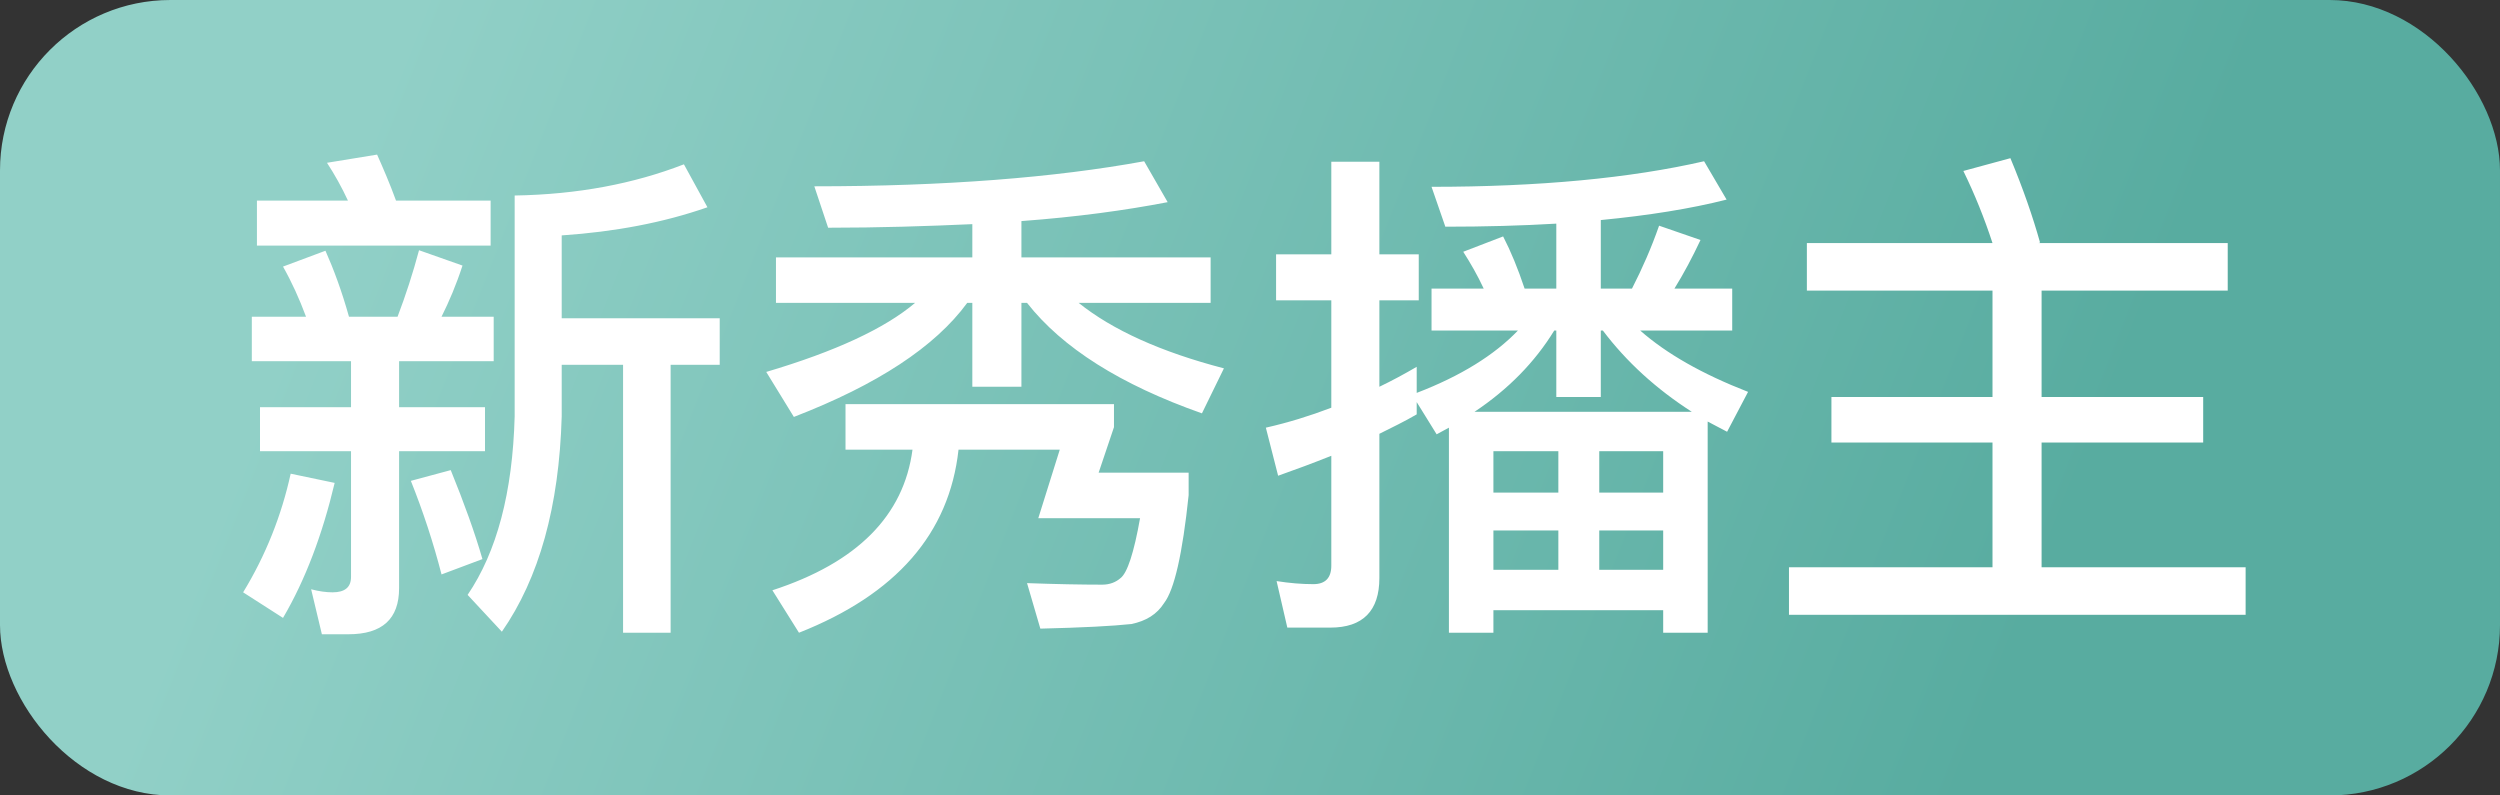 <svg xmlns="http://www.w3.org/2000/svg" xmlns:xlink="http://www.w3.org/1999/xlink" fill="none" version="1.1" width="44" height="14" viewBox="0 0 44 14"><rect x="0" y="0" width="44" height="14" fill="#333333" stroke="none"/><defs><linearGradient x1="0.153" y1="0.129" x2="0.88" y2="0.22" id="master_svg0_145_13105"><stop offset="0%" stop-color="#91D0C7" stop-opacity="1"/><stop offset="100%" stop-color="#58ACA0" stop-opacity="1"/></linearGradient></defs><g><g><rect x="0" y="0" width="44" height="14" rx="3" fill="url(#master_svg0_145_13105)" fill-opacity="1"/></g><g><path d="M12.037,2.892C11.155,3.234,10.165,3.423,9.058,3.441L9.058,7.329C9.022,8.67,8.743,9.714,8.23,10.47L8.833,11.118C9.49,10.173,9.841,8.913,9.886,7.329L9.886,6.42L10.966,6.42L10.966,11.136L11.803,11.136L11.803,6.42L12.667,6.42L12.667,5.601L9.886,5.601L9.886,4.143C10.822,4.08,11.677,3.918,12.451,3.648L12.037,2.892ZM4.522,3.531L4.522,4.323L8.635,4.323L8.635,3.531L6.97,3.531C6.862,3.234,6.745,2.964,6.637,2.721L5.755,2.865C5.89,3.072,6.016,3.297,6.124,3.531L4.522,3.531ZM4.432,5.574L4.432,6.357L6.178,6.357L6.178,7.167L4.576,7.167L4.576,7.941L6.178,7.941L6.178,10.155C6.178,10.335,6.07,10.425,5.854,10.425C5.737,10.425,5.611,10.407,5.476,10.371L5.665,11.163L6.133,11.163C6.727,11.163,7.024,10.893,7.024,10.353L7.024,7.941L8.536,7.941L8.536,7.167L7.024,7.167L7.024,6.357L8.689,6.357L8.689,5.574L7.771,5.574C7.906,5.304,8.032,5.007,8.14,4.674L7.375,4.404C7.267,4.809,7.141,5.196,6.997,5.574L6.142,5.574C6.016,5.124,5.872,4.737,5.728,4.413L4.981,4.692C5.134,4.962,5.269,5.259,5.386,5.574L4.432,5.574ZM5.116,8.337C4.954,9.075,4.675,9.777,4.279,10.425L4.981,10.875C5.377,10.2,5.674,9.408,5.89,8.499L5.116,8.337ZM7.933,8.274L7.231,8.463C7.447,9.003,7.627,9.552,7.771,10.11L8.491,9.84C8.356,9.372,8.167,8.85,7.933,8.274ZM18.076,5.331C18.697,6.123,19.723,6.771,21.154,7.275L21.541,6.483C20.434,6.195,19.579,5.808,18.985,5.331L21.307,5.331L21.307,4.53L17.977,4.53L17.977,3.891C18.949,3.819,19.804,3.702,20.551,3.558L20.137,2.838C18.562,3.126,16.627,3.279,14.332,3.279L14.575,4.008C15.475,4.008,16.321,3.981,17.113,3.945L17.113,4.53L13.657,4.53L13.657,5.331L16.105,5.331C15.574,5.781,14.701,6.186,13.486,6.546L13.972,7.338C15.439,6.771,16.456,6.105,17.023,5.331L17.113,5.331L17.113,6.807L17.977,6.807L17.977,5.331L18.076,5.331ZM16.06,7.914C15.907,9.075,15.088,9.903,13.594,10.389L14.062,11.136C15.772,10.461,16.708,9.39,16.87,7.914L18.652,7.914L18.274,9.12L20.065,9.12C19.957,9.732,19.84,10.083,19.723,10.173C19.642,10.245,19.534,10.29,19.399,10.29C19.021,10.29,18.58,10.281,18.076,10.263L18.31,11.064C19.048,11.046,19.579,11.019,19.912,10.983C20.173,10.929,20.362,10.812,20.488,10.614C20.668,10.38,20.812,9.75,20.92,8.715L20.92,8.319L19.336,8.319L19.606,7.518L19.606,7.113L14.881,7.113L14.881,7.914L16.06,7.914ZM27.427,7.941L27.427,8.67L26.284,8.67L26.284,7.941L27.427,7.941ZM27.427,9.336L27.427,10.029L26.284,10.029L26.284,9.336L27.427,9.336ZM28.147,10.029L28.147,9.336L29.272,9.336L29.272,10.029L28.147,10.029ZM29.272,10.74L29.272,11.136L30.055,11.136L30.055,7.419C30.163,7.473,30.271,7.536,30.397,7.599L30.766,6.897C29.956,6.582,29.326,6.222,28.867,5.817L30.487,5.817L30.487,5.079L29.47,5.079C29.632,4.818,29.785,4.53,29.929,4.224L29.2,3.972C29.065,4.359,28.903,4.728,28.723,5.079L28.174,5.079L28.174,3.873C29.011,3.792,29.749,3.675,30.388,3.513L29.992,2.838C28.696,3.135,27.094,3.288,25.195,3.288L25.438,3.99C26.131,3.99,26.779,3.972,27.391,3.936L27.391,5.079L26.833,5.079C26.716,4.728,26.59,4.422,26.455,4.161L25.753,4.431C25.879,4.629,26.005,4.845,26.113,5.079L25.195,5.079L25.195,5.817L26.716,5.817C26.302,6.249,25.708,6.618,24.934,6.915L24.934,6.456C24.718,6.582,24.502,6.699,24.277,6.807L24.277,5.286L24.97,5.286L24.97,4.476L24.277,4.476L24.277,2.847L23.431,2.847L23.431,4.476L22.459,4.476L22.459,5.286L23.431,5.286L23.431,7.176C23.053,7.32,22.675,7.437,22.279,7.527L22.495,8.373C22.801,8.265,23.116,8.148,23.431,8.022L23.431,9.957C23.431,10.173,23.323,10.281,23.116,10.281C22.909,10.281,22.693,10.263,22.468,10.227L22.657,11.046L23.413,11.046C23.989,11.046,24.277,10.749,24.277,10.173L24.277,7.635C24.493,7.527,24.718,7.419,24.934,7.293L24.934,7.077L25.285,7.644C25.357,7.608,25.429,7.563,25.501,7.527L25.501,11.136L26.284,11.136L26.284,10.74L29.272,10.74ZM29.776,7.248L25.951,7.248C26.545,6.852,27.013,6.375,27.355,5.817L27.391,5.817L27.391,6.987L28.174,6.987L28.174,5.817L28.21,5.817C28.624,6.366,29.146,6.843,29.776,7.248ZM28.147,8.67L28.147,7.941L29.272,7.941L29.272,8.67L28.147,8.67ZM35.068,5.115L35.068,6.987L32.233,6.987L32.233,7.788L35.068,7.788L35.068,9.984L31.486,9.984L31.486,10.821L39.523,10.821L39.523,9.984L35.932,9.984L35.932,7.788L38.776,7.788L38.776,6.987L35.932,6.987L35.932,5.115L39.208,5.115L39.208,4.278L35.878,4.278L35.905,4.269C35.779,3.819,35.608,3.324,35.383,2.784L34.555,3.009C34.753,3.414,34.924,3.837,35.068,4.278L31.801,4.278L31.801,5.115L35.068,5.115Z" fill="#FFFFFF" fill-opacity="1"/></g></g></svg>